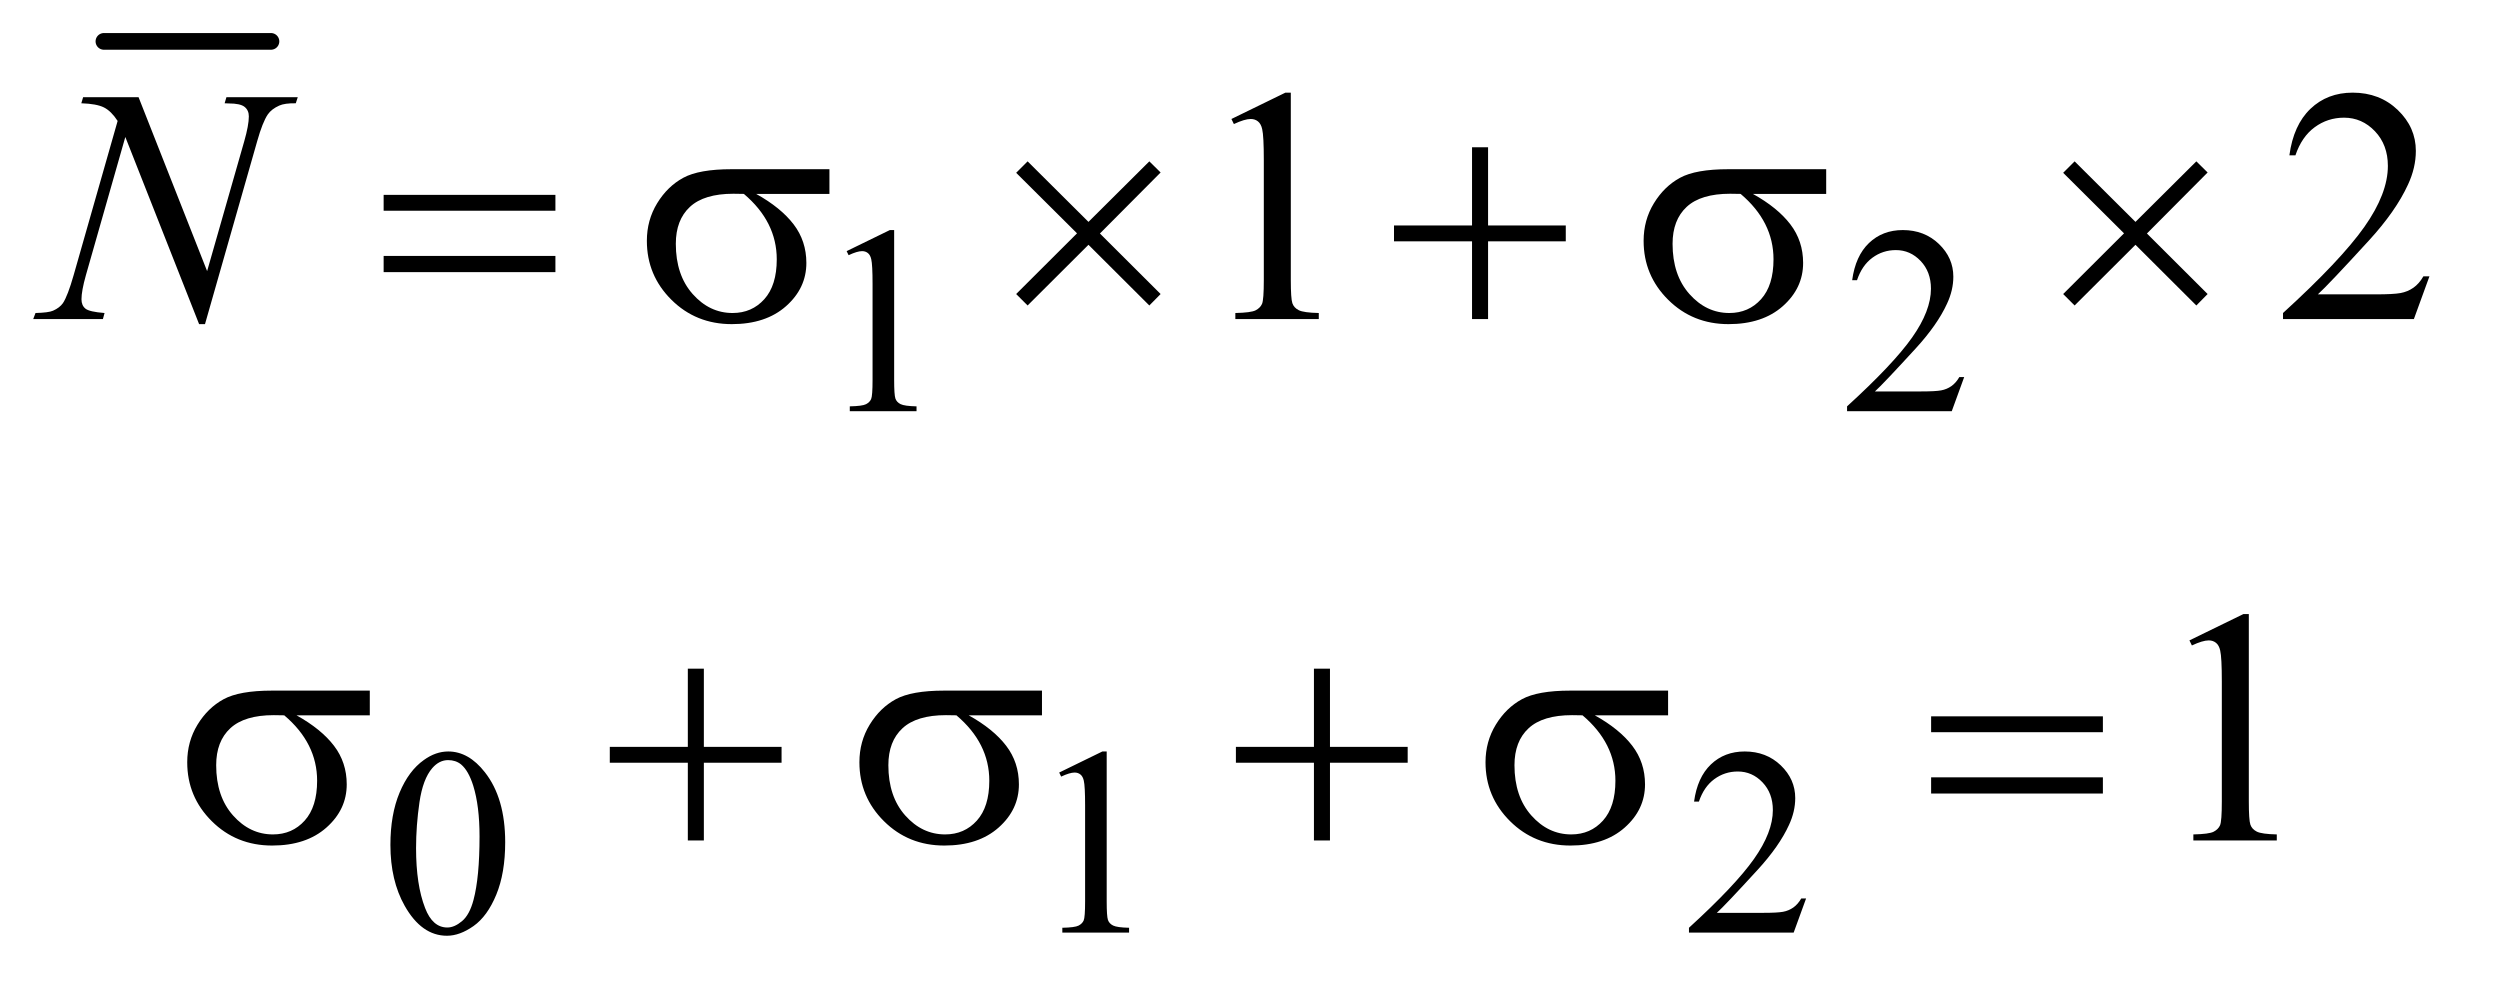 <?xml version="1.0" encoding="UTF-8"?>
<!DOCTYPE svg PUBLIC '-//W3C//DTD SVG 1.0//EN'
          'http://www.w3.org/TR/2001/REC-SVG-20010904/DTD/svg10.dtd'>
<svg stroke-dasharray="none" shape-rendering="auto" xmlns="http://www.w3.org/2000/svg" font-family="'Dialog'" text-rendering="auto" width="117" fill-opacity="1" color-interpolation="auto" color-rendering="auto" preserveAspectRatio="xMidYMid meet" font-size="12px" viewBox="0 0 117 46" fill="black" xmlns:xlink="http://www.w3.org/1999/xlink" stroke="black" image-rendering="auto" stroke-miterlimit="10" stroke-linecap="square" stroke-linejoin="miter" font-style="normal" stroke-width="1" height="46" stroke-dashoffset="0" font-weight="normal" stroke-opacity="1"
><!--Generated by the Batik Graphics2D SVG Generator--><defs id="genericDefs"
  /><g
  ><defs id="defs1"
    ><clipPath clipPathUnits="userSpaceOnUse" id="clipPath1"
      ><path d="M1.037 1.034 L74.671 1.034 L74.671 30.015 L1.037 30.015 L1.037 1.034 Z"
      /></clipPath
      ><clipPath clipPathUnits="userSpaceOnUse" id="clipPath2"
      ><path d="M33.145 33.051 L33.145 958.949 L2385.668 958.949 L2385.668 33.051 Z"
      /></clipPath
    ></defs
    ><g stroke-width="16" transform="scale(1.576,1.576) translate(-1.037,-1.034) matrix(0.031,0,0,0.031,0,0)" stroke-linejoin="round" stroke-linecap="round"
    ><line y2="73" fill="none" x1="133" clip-path="url(#clipPath2)" x2="293" y1="73"
    /></g
    ><g transform="matrix(0.049,0,0,0.049,-1.635,-1.63)"
    ><path d="M842 273.125 L883.25 253 L887.375 253 L887.375 396.125 Q887.375 410.375 888.562 413.875 Q889.75 417.375 893.5 419.25 Q897.25 421.125 908.75 421.375 L908.75 426 L845 426 L845 421.375 Q857 421.125 860.5 419.312 Q864 417.5 865.375 414.438 Q866.75 411.375 866.75 396.125 L866.75 304.625 Q866.75 286.125 865.5 280.875 Q864.625 276.875 862.312 275 Q860 273.125 856.75 273.125 Q852.125 273.125 843.875 277 L842 273.125 ZM1909.375 393.375 L1897.5 426 L1797.5 426 L1797.5 421.375 Q1841.625 381.125 1859.625 355.625 Q1877.625 330.125 1877.625 309 Q1877.625 292.875 1867.75 282.5 Q1857.875 272.125 1844.125 272.125 Q1831.625 272.125 1821.688 279.438 Q1811.75 286.75 1807 300.875 L1802.375 300.875 Q1805.5 277.75 1818.438 265.375 Q1831.375 253 1850.75 253 Q1871.375 253 1885.188 266.25 Q1899 279.5 1899 297.5 Q1899 310.375 1893 323.25 Q1883.75 343.5 1863 366.125 Q1831.875 400.125 1824.125 407.125 L1868.375 407.125 Q1881.875 407.125 1887.312 406.125 Q1892.75 405.125 1897.125 402.062 Q1901.5 399 1904.75 393.375 L1909.375 393.375 Z" stroke="none" clip-path="url(#clipPath2)"
    /></g
    ><g transform="matrix(0.049,0,0,0.049,-1.635,-1.63)"
    ><path d="M406.25 840.25 Q406.25 811.25 415 790.312 Q423.75 769.375 438.25 759.125 Q449.5 751 461.5 751 Q481 751 496.5 770.875 Q515.875 795.5 515.875 837.625 Q515.875 867.125 507.375 887.75 Q498.875 908.375 485.688 917.688 Q472.5 927 460.25 927 Q436 927 419.875 898.375 Q406.25 874.25 406.25 840.25 ZM430.75 843.375 Q430.75 878.375 439.375 900.5 Q446.5 919.125 460.625 919.125 Q467.375 919.125 474.625 913.062 Q481.875 907 485.625 892.75 Q491.375 871.25 491.375 832.125 Q491.375 803.125 485.375 783.75 Q480.875 769.375 473.75 763.375 Q468.625 759.25 461.375 759.25 Q452.875 759.25 446.25 766.875 Q437.25 777.25 434 799.5 Q430.75 821.75 430.75 843.375 ZM1045 771.125 L1086.25 751 L1090.375 751 L1090.375 894.125 Q1090.375 908.375 1091.562 911.875 Q1092.75 915.375 1096.5 917.25 Q1100.25 919.125 1111.75 919.375 L1111.75 924 L1048 924 L1048 919.375 Q1060 919.125 1063.5 917.312 Q1067 915.5 1068.375 912.438 Q1069.75 909.375 1069.75 894.125 L1069.75 802.625 Q1069.75 784.125 1068.5 778.875 Q1067.625 774.875 1065.312 773 Q1063 771.125 1059.75 771.125 Q1055.125 771.125 1046.875 775 L1045 771.125 ZM1758.375 891.375 L1746.5 924 L1646.5 924 L1646.5 919.375 Q1690.625 879.125 1708.625 853.625 Q1726.625 828.125 1726.625 807 Q1726.625 790.875 1716.75 780.5 Q1706.875 770.125 1693.125 770.125 Q1680.625 770.125 1670.688 777.438 Q1660.75 784.75 1656 798.875 L1651.375 798.875 Q1654.5 775.75 1667.438 763.375 Q1680.375 751 1699.75 751 Q1720.375 751 1734.188 764.25 Q1748 777.5 1748 795.5 Q1748 808.375 1742 821.25 Q1732.75 841.5 1712 864.125 Q1680.875 898.125 1673.125 905.125 L1717.375 905.125 Q1730.875 905.125 1736.312 904.125 Q1741.75 903.125 1746.125 900.062 Q1750.5 897 1753.75 891.375 L1758.375 891.375 Z" stroke="none" clip-path="url(#clipPath2)"
    /></g
    ><g transform="matrix(0.049,0,0,0.049,-1.635,-1.63)"
    ><path d="M1209.5 146.906 L1261.062 121.75 L1266.219 121.75 L1266.219 300.656 Q1266.219 318.469 1267.703 322.844 Q1269.188 327.219 1273.875 329.562 Q1278.562 331.906 1292.938 332.219 L1292.938 338 L1213.25 338 L1213.25 332.219 Q1228.25 331.906 1232.625 329.641 Q1237 327.375 1238.719 323.547 Q1240.438 319.719 1240.438 300.656 L1240.438 186.281 Q1240.438 163.156 1238.875 156.594 Q1237.781 151.594 1234.891 149.25 Q1232 146.906 1227.938 146.906 Q1222.156 146.906 1211.844 151.75 L1209.5 146.906 ZM2353.719 297.219 L2338.875 338 L2213.875 338 L2213.875 332.219 Q2269.031 281.906 2291.531 250.031 Q2314.031 218.156 2314.031 191.75 Q2314.031 171.594 2301.688 158.625 Q2289.344 145.656 2272.156 145.656 Q2256.531 145.656 2244.109 154.797 Q2231.688 163.938 2225.75 181.594 L2219.969 181.594 Q2223.875 152.688 2240.047 137.219 Q2256.219 121.75 2280.438 121.75 Q2306.219 121.75 2323.484 138.312 Q2340.75 154.875 2340.75 177.375 Q2340.75 193.469 2333.25 209.562 Q2321.688 234.875 2295.75 263.156 Q2256.844 305.656 2247.156 314.406 L2302.469 314.406 Q2319.344 314.406 2326.141 313.156 Q2332.938 311.906 2338.406 308.078 Q2343.875 304.25 2347.938 297.219 L2353.719 297.219 Z" stroke="none" clip-path="url(#clipPath2)"
    /></g
    ><g transform="matrix(0.049,0,0,0.049,-1.635,-1.63)"
    ><path d="M2124.5 644.906 L2176.062 619.75 L2181.219 619.75 L2181.219 798.656 Q2181.219 816.469 2182.703 820.844 Q2184.188 825.219 2188.875 827.562 Q2193.562 829.906 2207.938 830.219 L2207.938 836 L2128.25 836 L2128.25 830.219 Q2143.25 829.906 2147.625 827.641 Q2152 825.375 2153.719 821.547 Q2155.438 817.719 2155.438 798.656 L2155.438 684.281 Q2155.438 661.156 2153.875 654.594 Q2152.781 649.594 2149.891 647.25 Q2147 644.906 2142.938 644.906 Q2137.156 644.906 2126.844 649.75 L2124.5 644.906 Z" stroke="none" clip-path="url(#clipPath2)"
    /></g
    ><g transform="matrix(0.049,0,0,0.049,-1.635,-1.63)"
    ><path d="M165.719 126.125 L231.188 292.219 L266.656 168.156 Q271.031 152.844 271.031 144.406 Q271.031 138.625 266.969 135.344 Q262.906 132.062 251.812 132.062 Q249.938 132.062 247.906 131.906 L249.625 126.125 L317.75 126.125 L315.875 131.906 Q305.25 131.75 300.094 134.094 Q292.75 137.375 289.156 142.531 Q284.156 149.875 279 168.156 L229.156 342.844 L223.531 342.844 L153.062 164.094 L115.406 296.125 Q111.188 311.125 111.188 319.094 Q111.188 325.031 115.016 328.078 Q118.844 331.125 133.219 332.219 L131.656 338 L65.094 338 L67.281 332.219 Q79.781 331.906 84 330.031 Q90.406 327.219 93.531 322.688 Q98.062 315.812 103.688 296.125 L145.719 148.781 Q139.625 139.406 132.672 135.891 Q125.719 132.375 111.031 131.906 L112.75 126.125 L165.719 126.125 Z" stroke="none" clip-path="url(#clipPath2)"
    /></g
    ><g transform="matrix(0.049,0,0,0.049,-1.635,-1.63)"
    ><path d="M399.781 219.406 L563.844 219.406 L563.844 234.562 L399.781 234.562 L399.781 219.406 ZM399.781 277.688 L563.844 277.688 L563.844 293.156 L399.781 293.156 L399.781 277.688 ZM825.562 218.469 L755.562 218.469 Q779.156 231.594 791.344 247.531 Q803.531 263.469 803.531 284.406 Q803.531 308.469 784.156 325.656 Q764.781 342.844 732.281 342.844 Q698.062 342.844 674.625 319.562 Q651.188 296.281 651.188 263.312 Q651.188 243.469 661.031 227.375 Q670.875 211.281 685.953 203.078 Q701.031 194.875 732.125 194.875 L825.562 194.875 L825.562 218.469 ZM743.844 218.469 Q737.281 218.312 733.844 218.312 Q705.875 218.312 692.359 230.812 Q678.844 243.312 678.844 266.125 Q678.844 295.969 694.938 314.094 Q711.031 332.219 733.062 332.219 Q751.5 332.219 763.375 319.016 Q775.25 305.812 775.25 280.969 Q775.25 245.031 743.844 218.469 ZM1014.844 187.375 L1072.969 245.188 L1131.094 187.375 L1141.875 198 L1083.906 256.281 L1141.875 314.094 L1131.094 325.031 L1072.969 267.062 L1014.844 325.031 L1003.906 314.094 L1062.031 256.125 L1003.906 198.312 L1014.844 187.375 ZM1439.312 173.938 L1454.625 173.938 L1454.625 248.625 L1528.844 248.625 L1528.844 263.781 L1454.625 263.781 L1454.625 338 L1439.312 338 L1439.312 263.781 L1364.781 263.781 L1364.781 248.625 L1439.312 248.625 L1439.312 173.938 ZM1777.562 218.469 L1707.562 218.469 Q1731.156 231.594 1743.344 247.531 Q1755.531 263.469 1755.531 284.406 Q1755.531 308.469 1736.156 325.656 Q1716.781 342.844 1684.281 342.844 Q1650.062 342.844 1626.625 319.562 Q1603.188 296.281 1603.188 263.312 Q1603.188 243.469 1613.031 227.375 Q1622.875 211.281 1637.953 203.078 Q1653.031 194.875 1684.125 194.875 L1777.562 194.875 L1777.562 218.469 ZM1695.844 218.469 Q1689.281 218.312 1685.844 218.312 Q1657.875 218.312 1644.359 230.812 Q1630.844 243.312 1630.844 266.125 Q1630.844 295.969 1646.938 314.094 Q1663.031 332.219 1685.062 332.219 Q1703.5 332.219 1715.375 319.016 Q1727.25 305.812 1727.25 280.969 Q1727.25 245.031 1695.844 218.469 ZM2014.844 187.375 L2072.969 245.188 L2131.094 187.375 L2141.875 198 L2083.906 256.281 L2141.875 314.094 L2131.094 325.031 L2072.969 267.062 L2014.844 325.031 L2003.906 314.094 L2062.031 256.125 L2003.906 198.312 L2014.844 187.375 Z" stroke="none" clip-path="url(#clipPath2)"
    /></g
    ><g transform="matrix(0.049,0,0,0.049,-1.635,-1.63)"
    ><path d="M386.562 716.469 L316.562 716.469 Q340.156 729.594 352.344 745.531 Q364.531 761.469 364.531 782.406 Q364.531 806.469 345.156 823.656 Q325.781 840.844 293.281 840.844 Q259.062 840.844 235.625 817.562 Q212.188 794.281 212.188 761.312 Q212.188 741.469 222.031 725.375 Q231.875 709.281 246.953 701.078 Q262.031 692.875 293.125 692.875 L386.562 692.875 L386.562 716.469 ZM304.844 716.469 Q298.281 716.312 294.844 716.312 Q266.875 716.312 253.359 728.812 Q239.844 741.312 239.844 764.125 Q239.844 793.969 255.938 812.094 Q272.031 830.219 294.062 830.219 Q312.5 830.219 324.375 817.016 Q336.25 803.812 336.25 778.969 Q336.25 743.031 304.844 716.469 ZM690.312 671.938 L705.625 671.938 L705.625 746.625 L779.844 746.625 L779.844 761.781 L705.625 761.781 L705.625 836 L690.312 836 L690.312 761.781 L615.781 761.781 L615.781 746.625 L690.312 746.625 L690.312 671.938 ZM1028.562 716.469 L958.562 716.469 Q982.156 729.594 994.344 745.531 Q1006.531 761.469 1006.531 782.406 Q1006.531 806.469 987.156 823.656 Q967.781 840.844 935.281 840.844 Q901.062 840.844 877.625 817.562 Q854.188 794.281 854.188 761.312 Q854.188 741.469 864.031 725.375 Q873.875 709.281 888.953 701.078 Q904.031 692.875 935.125 692.875 L1028.562 692.875 L1028.562 716.469 ZM946.844 716.469 Q940.281 716.312 936.844 716.312 Q908.875 716.312 895.359 728.812 Q881.844 741.312 881.844 764.125 Q881.844 793.969 897.938 812.094 Q914.031 830.219 936.062 830.219 Q954.5 830.219 966.375 817.016 Q978.25 803.812 978.25 778.969 Q978.25 743.031 946.844 716.469 ZM1288.312 671.938 L1303.625 671.938 L1303.625 746.625 L1377.844 746.625 L1377.844 761.781 L1303.625 761.781 L1303.625 836 L1288.312 836 L1288.312 761.781 L1213.781 761.781 L1213.781 746.625 L1288.312 746.625 L1288.312 671.938 ZM1626.562 716.469 L1556.562 716.469 Q1580.156 729.594 1592.344 745.531 Q1604.531 761.469 1604.531 782.406 Q1604.531 806.469 1585.156 823.656 Q1565.781 840.844 1533.281 840.844 Q1499.062 840.844 1475.625 817.562 Q1452.188 794.281 1452.188 761.312 Q1452.188 741.469 1462.031 725.375 Q1471.875 709.281 1486.953 701.078 Q1502.031 692.875 1533.125 692.875 L1626.562 692.875 L1626.562 716.469 ZM1544.844 716.469 Q1538.281 716.312 1534.844 716.312 Q1506.875 716.312 1493.359 728.812 Q1479.844 741.312 1479.844 764.125 Q1479.844 793.969 1495.938 812.094 Q1512.031 830.219 1534.062 830.219 Q1552.5 830.219 1564.375 817.016 Q1576.25 803.812 1576.25 778.969 Q1576.25 743.031 1544.844 716.469 ZM1877.781 717.406 L2041.844 717.406 L2041.844 732.562 L1877.781 732.562 L1877.781 717.406 ZM1877.781 775.688 L2041.844 775.688 L2041.844 791.156 L1877.781 791.156 L1877.781 775.688 Z" stroke="none" clip-path="url(#clipPath2)"
    /></g
  ></g
></svg
>
